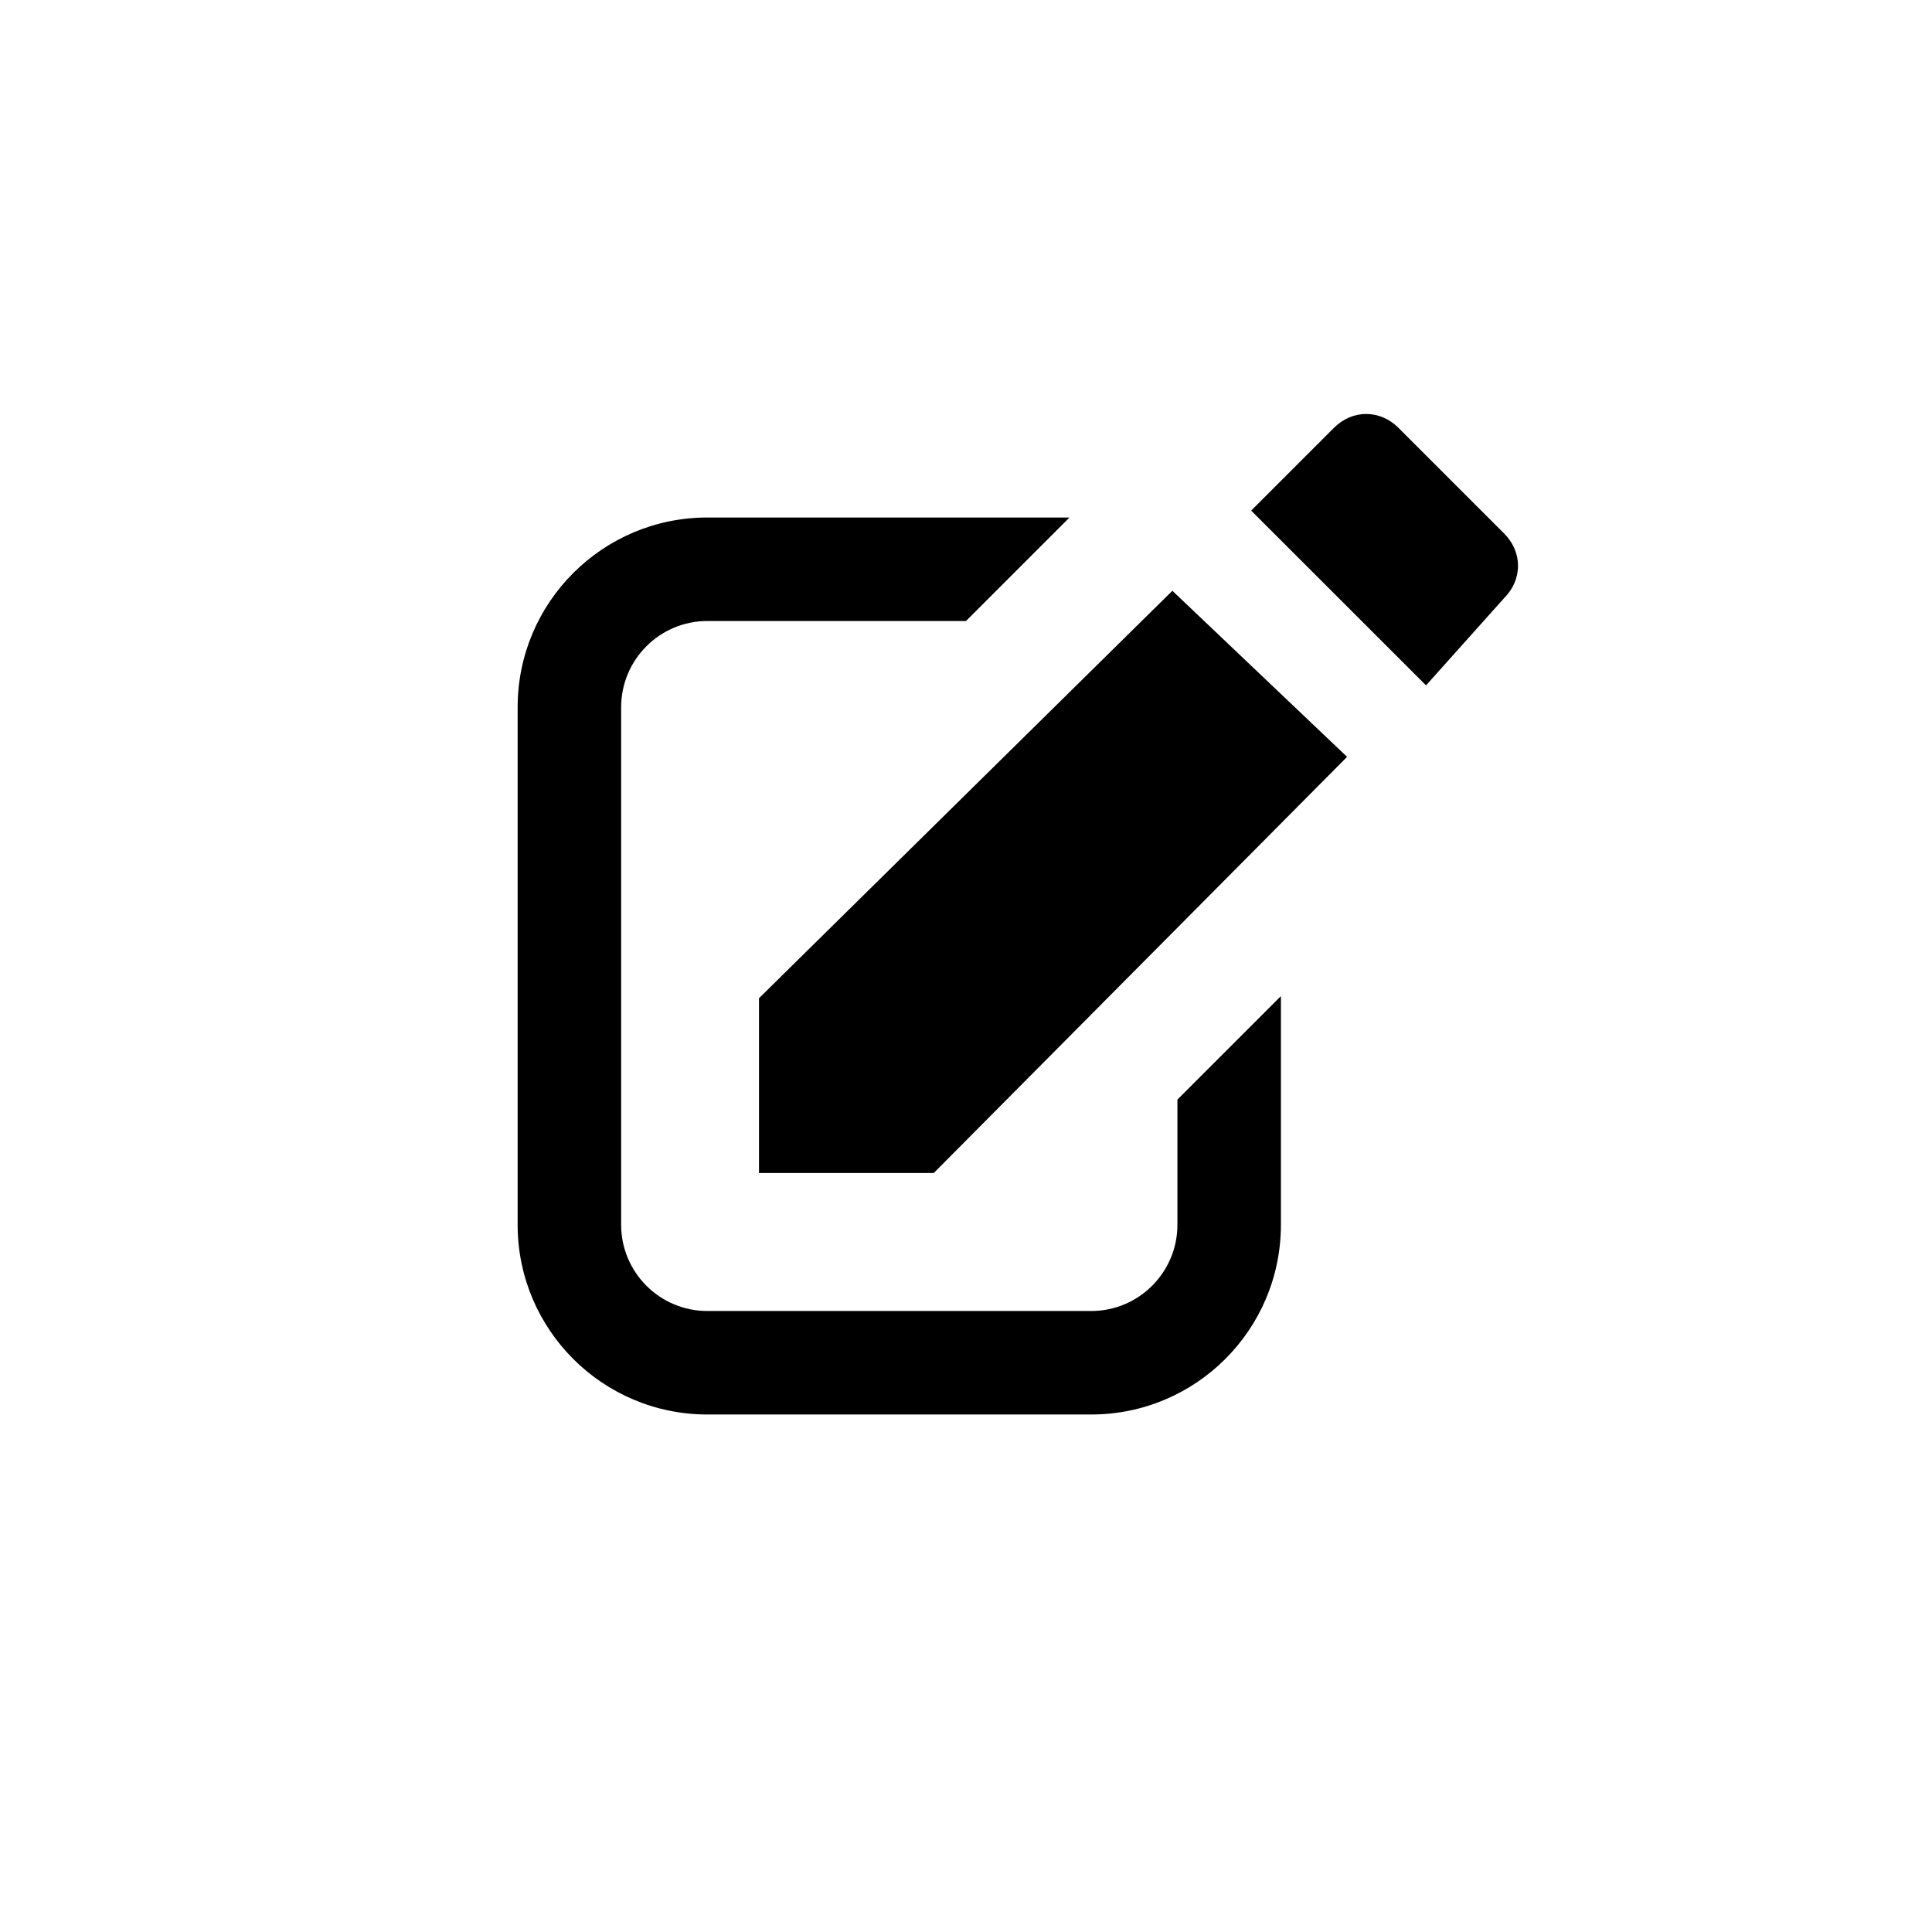 <svg xmlns="http://www.w3.org/2000/svg" fill="none" viewBox="0 0 28 28" height="28" width="28">
  <path fill="currentColor" d="M11 17H13.533L19.523 10.969L16.991 8.562L11 14.467V17ZM21.8 8.667C22.067 8.4 22.067 8 21.8 7.733L20.267 6.2C20 5.933 19.6 5.933 19.333 6.2L18.133 7.4L20.667 9.933L21.8 8.667Z" clip-rule="evenodd" fill-rule="evenodd"></path>
  <path fill="currentColor" d="M15.5 7.5H10.252C8.733 7.5 7.502 8.731 7.502 10.25V17.75C7.502 19.269 8.733 20.5 10.252 20.5H15.814C17.333 20.5 18.564 19.269 18.564 17.75V14.436L17.064 15.936V17.75C17.064 18.44 16.504 19 15.814 19H10.252C9.562 19 9.002 18.44 9.002 17.75V10.25C9.002 9.56 9.562 9 10.252 9H14L15 8L15.5 7.5Z" clip-rule="evenodd" fill-rule="evenodd"></path>
</svg>